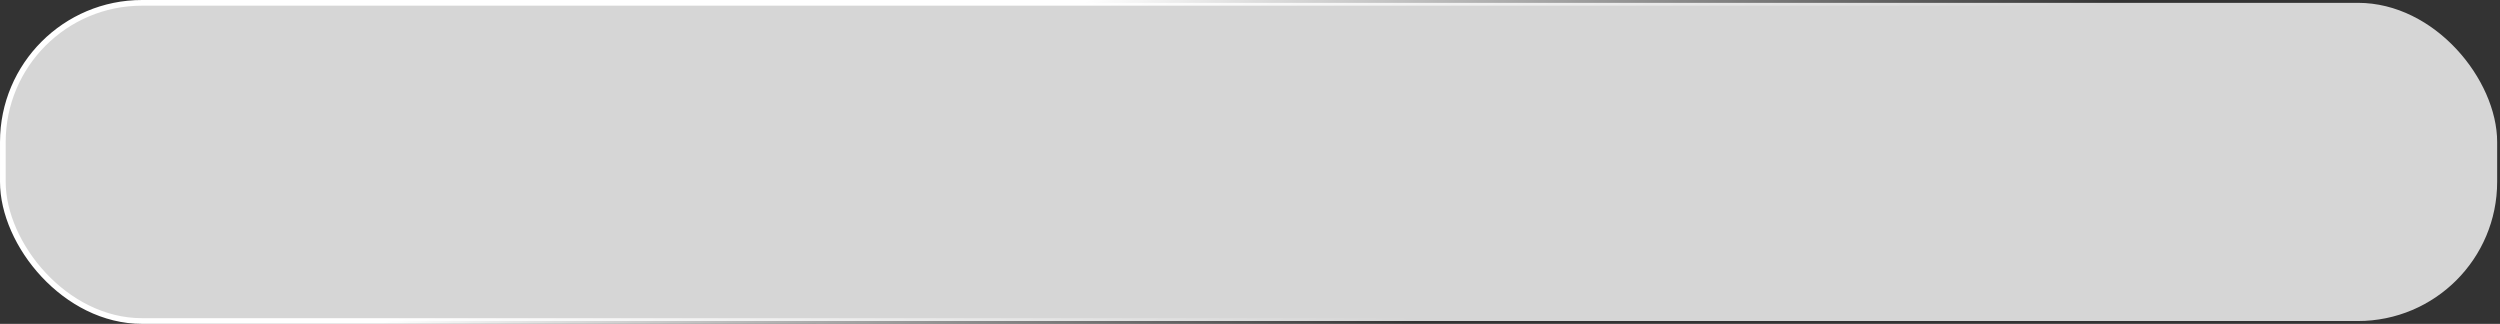 <?xml version="1.0" encoding="UTF-8"?> <svg xmlns="http://www.w3.org/2000/svg" width="440" height="57" viewBox="0 0 440 57" fill="none"><rect x="0" y="0" width="440" height="57" fill="#333333" stroke="none"/><rect data-figma-bg-blur-radius="60" x="0.5" y="0.5" width="439" height="56" rx="24.5" fill="white" fill-opacity="0.8" stroke="url(#paint0_linear_1382_432)"></rect><defs><clipPath id="bgblur_0_1382_432_clip_path" transform="translate(60 60)"><rect x="0.5" y="0.5" width="439" height="56" rx="24.5"></rect></clipPath><linearGradient id="paint0_linear_1382_432" x1="191.688" y1="8.58278e-06" x2="223.047" y2="68.557" gradientUnits="userSpaceOnUse"><stop stop-color="white"></stop><stop offset="1" stop-color="white" stop-opacity="0"></stop></linearGradient></defs></svg> 